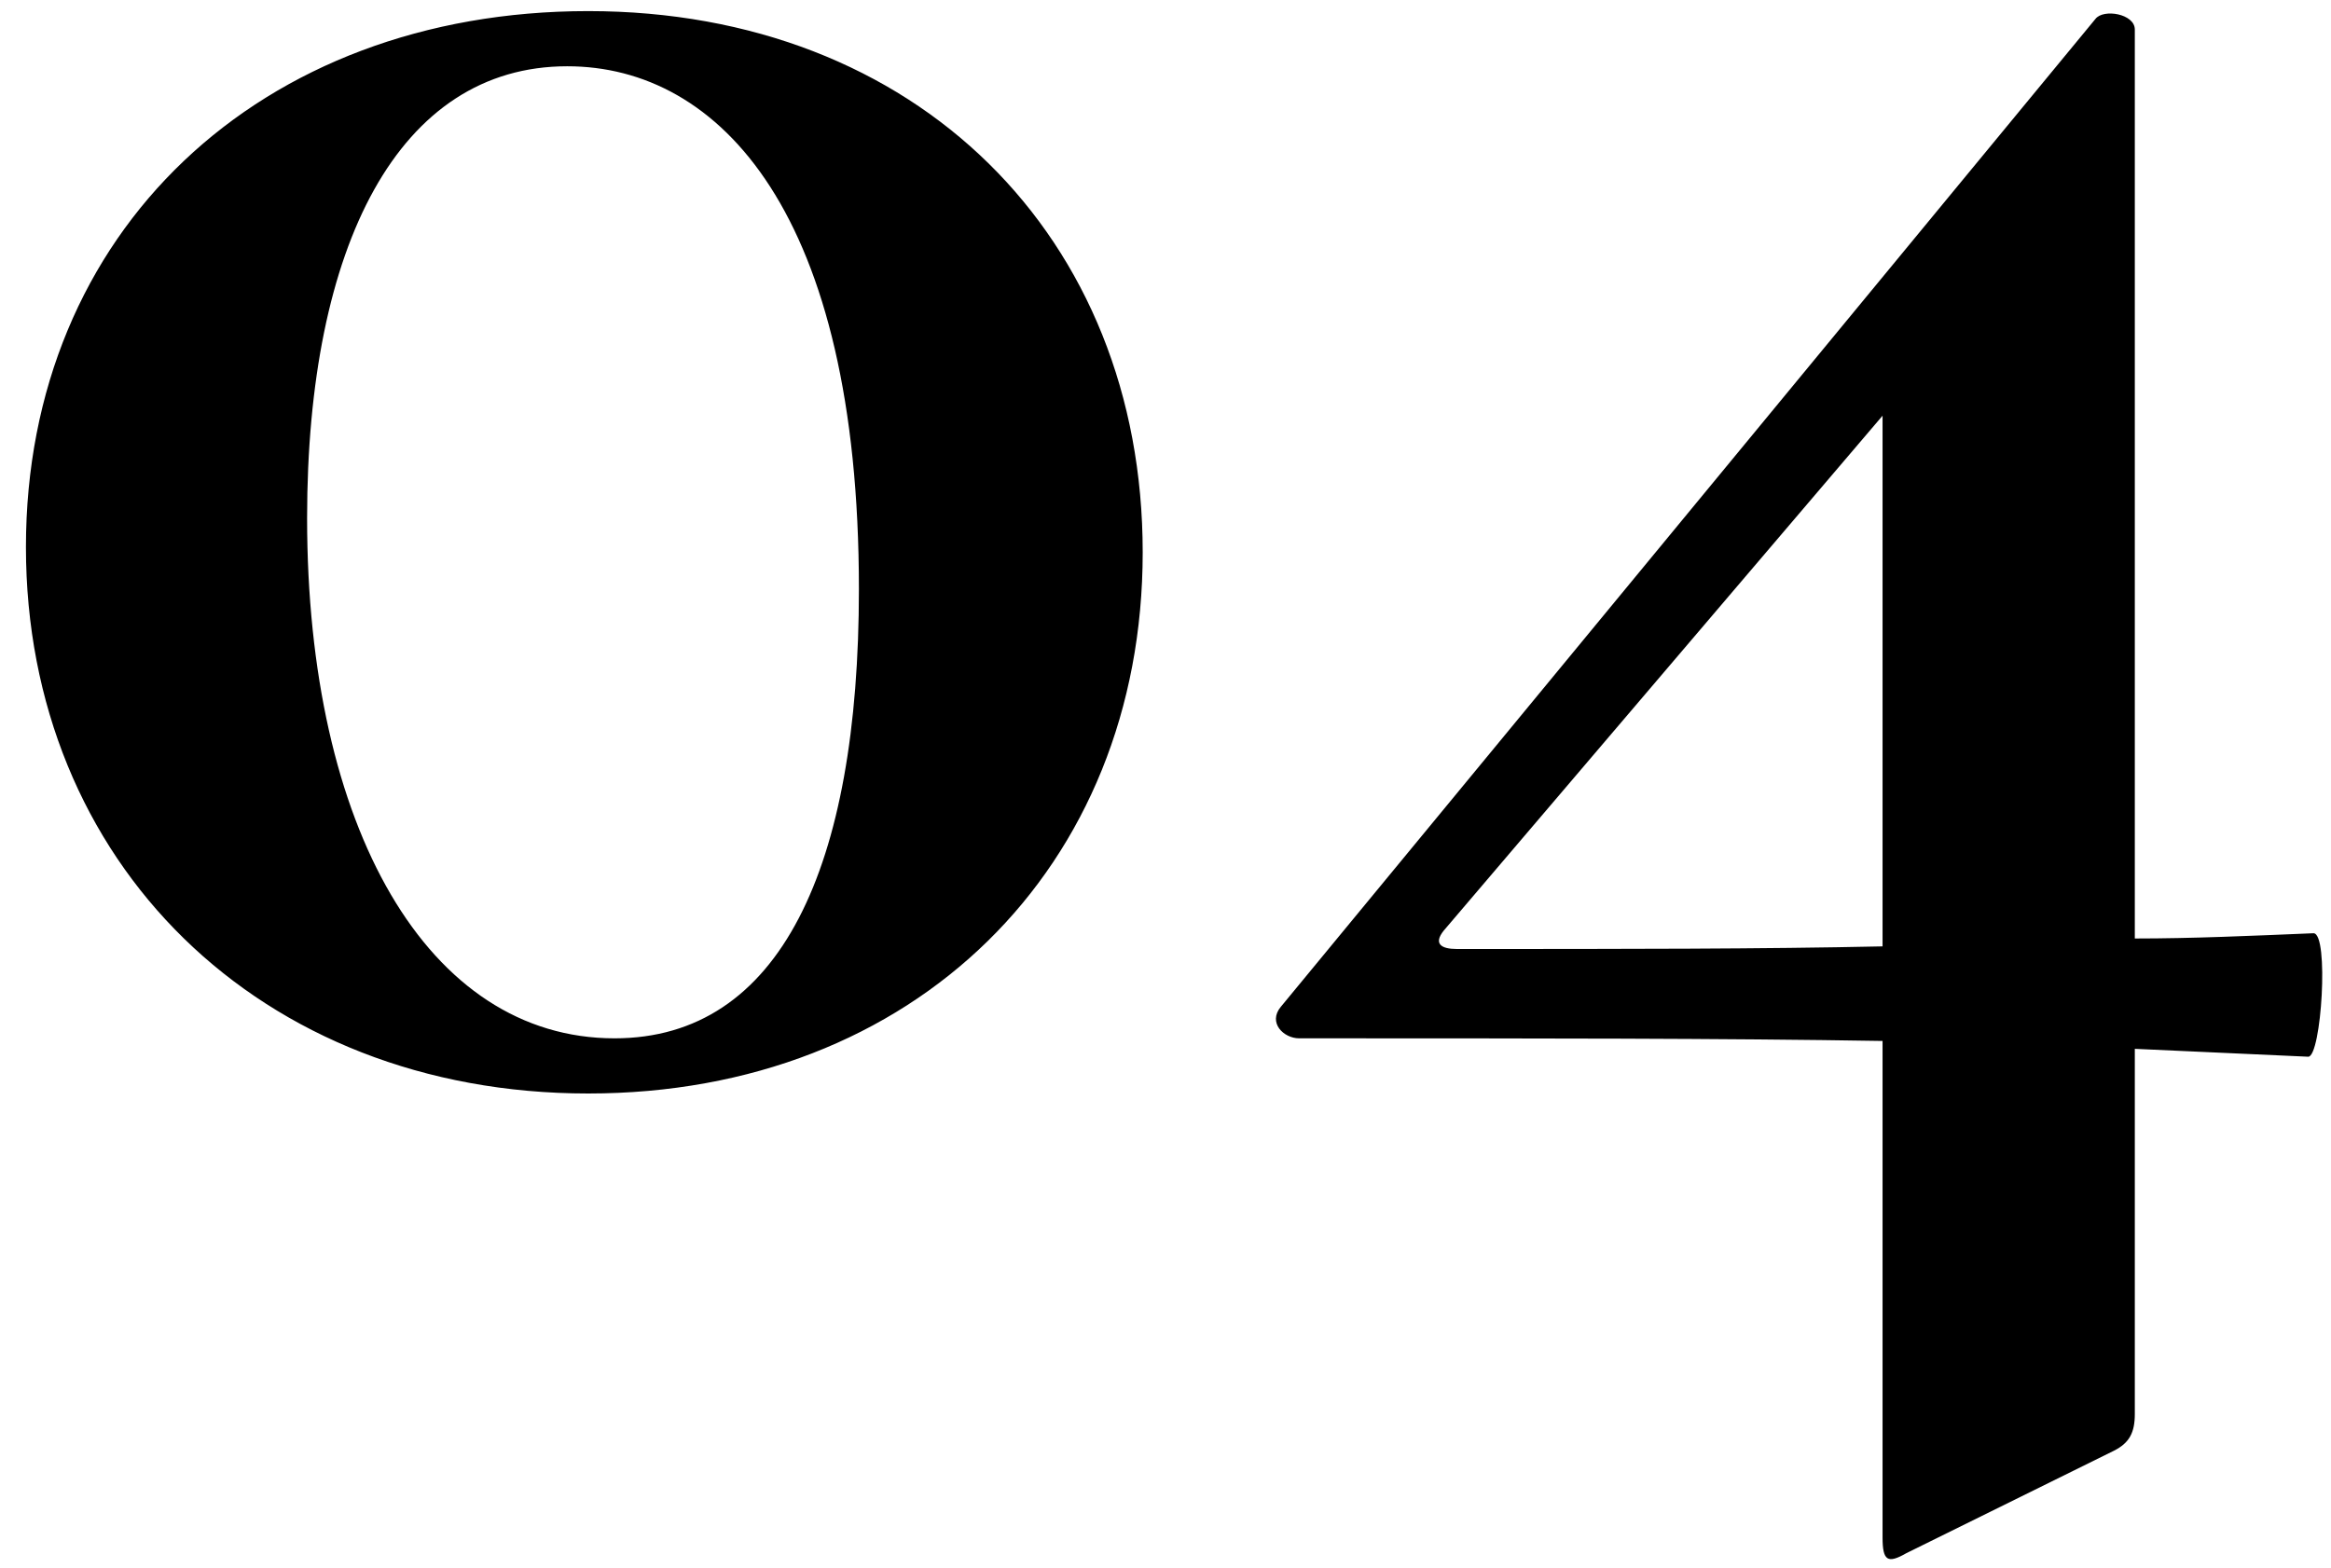 <?xml version="1.0" encoding="UTF-8"?> <svg xmlns="http://www.w3.org/2000/svg" width="55" height="37" viewBox="0 0 55 37" fill="none"> <path d="M13.88 25.806C21.568 25.806 26.962 20.474 26.962 13.034C26.962 5.594 21.63 0.262 13.88 0.262C6.13 0.262 0.612 5.47 0.612 12.91C0.612 20.35 6.13 25.806 13.88 25.806ZM14.5 24.504C10.098 24.504 7.246 19.544 7.246 12.228C7.246 5.78 9.416 1.564 13.384 1.564C16.98 1.564 20.266 5.036 20.266 13.902C20.266 20.474 18.406 24.504 14.5 24.504ZM54.587 22.024C53.099 22.086 51.735 22.148 50.371 22.148V0.696C50.371 0.324 49.627 0.2 49.441 0.448L30.221 23.76C29.911 24.132 30.283 24.504 30.655 24.504C36.297 24.504 40.699 24.504 44.419 24.566V36.284C44.419 36.842 44.543 36.904 44.977 36.656L49.875 34.238C50.247 34.052 50.371 33.804 50.371 33.37V24.752L54.463 24.938C54.773 24.938 54.959 22.024 54.587 22.024ZM34.375 22.396C34.003 22.396 33.817 22.272 34.065 21.962L44.419 9.81V22.334C41.567 22.396 38.405 22.396 34.375 22.396Z" fill="black"></path> </svg> 